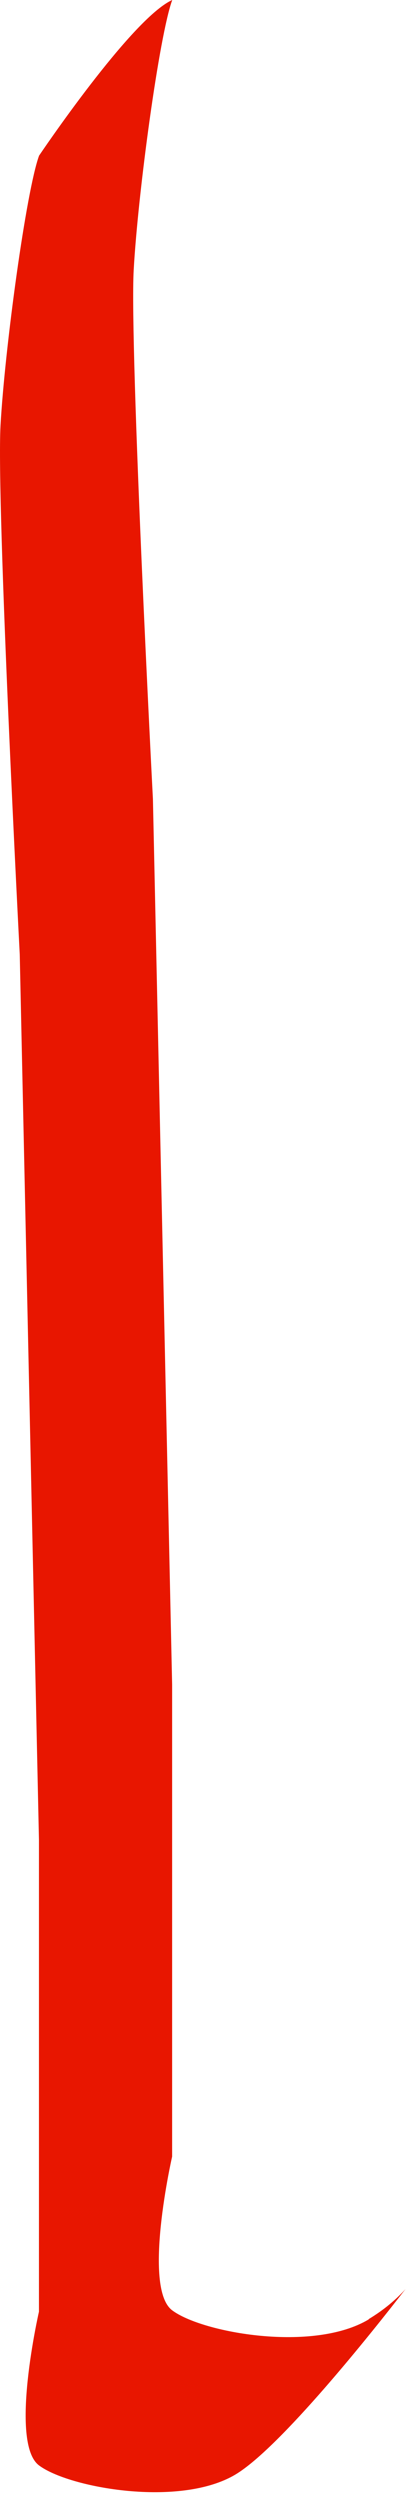 <?xml version="1.0" encoding="utf-8"?>
<svg xmlns="http://www.w3.org/2000/svg" fill="none" height="100%" overflow="visible" preserveAspectRatio="none" style="display: block;" viewBox="0 0 22 132" width="100%">
<path d="M19.502 122.462C16.565 124.225 10.685 123.175 9.103 121.983C7.521 120.791 9.103 113.868 9.103 113.868V88.947L8.087 42.182C8.087 42.182 6.844 18.336 7.071 14.245C7.299 10.154 8.426 1.855 9.109 0C6.942 0.977 2.066 8.219 2.066 8.219C1.389 10.068 0.256 18.367 0.028 22.458C-0.2 26.549 1.044 50.389 1.044 50.389L2.06 97.142V122.057C2.06 122.057 0.477 128.973 2.06 130.171C3.642 131.363 9.522 132.413 12.459 130.65C14.823 129.231 19.65 123.181 21.448 120.859C20.968 121.393 20.333 121.946 19.496 122.45L19.502 122.462Z" fill="#E81600" id="Vector"/>
</svg>